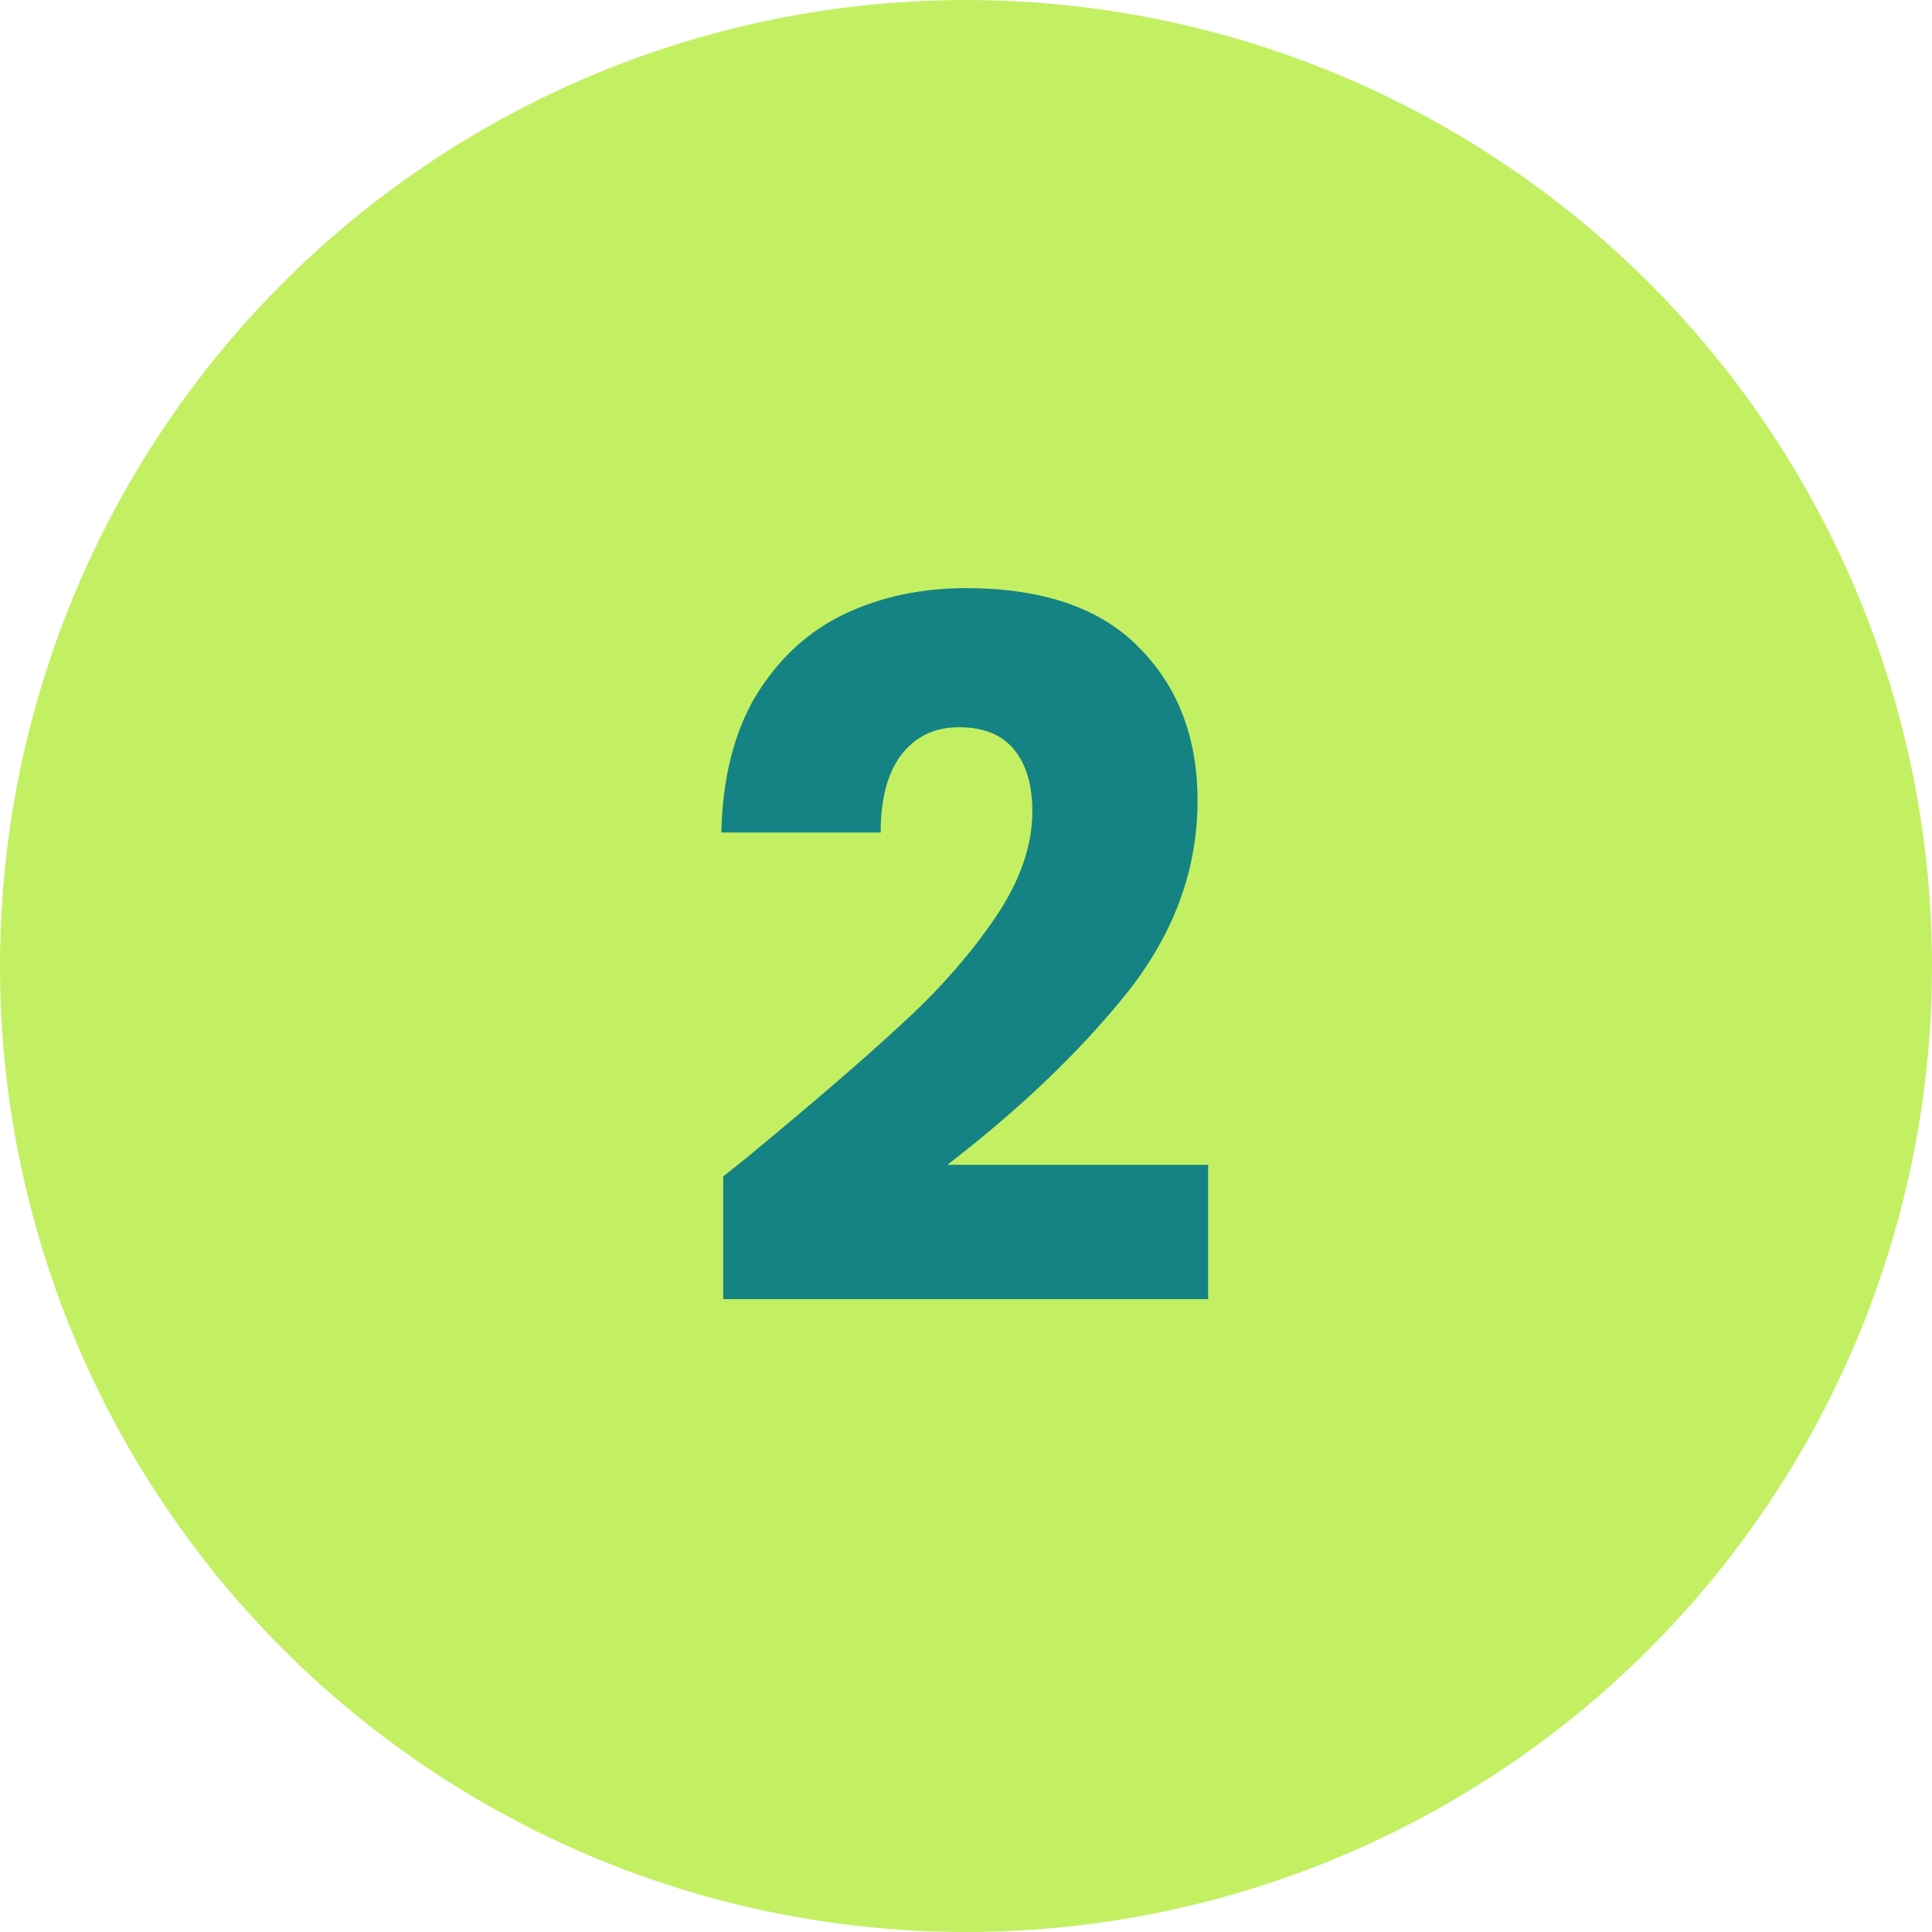 <svg xmlns="http://www.w3.org/2000/svg" width="124" height="124" viewBox="0 0 124 124" fill="none"><circle cx="62" cy="62" r="62" fill="#C3F063"></circle><path d="M46.418 75.506C47.823 74.39 48.464 73.873 48.34 73.956C52.391 70.608 55.573 67.859 57.888 65.71C60.244 63.561 62.228 61.308 63.84 58.952C65.452 56.596 66.258 54.302 66.258 52.07C66.258 50.375 65.865 49.053 65.08 48.102C64.295 47.151 63.117 46.676 61.546 46.676C59.975 46.676 58.735 47.275 57.826 48.474C56.958 49.631 56.524 51.285 56.524 53.434H46.294C46.377 49.921 47.121 46.986 48.526 44.63C49.973 42.274 51.853 40.538 54.168 39.422C56.524 38.306 59.128 37.748 61.98 37.748C66.899 37.748 70.598 39.009 73.078 41.53C75.599 44.051 76.86 47.337 76.86 51.388C76.86 55.811 75.351 59.923 72.334 63.726C69.317 67.487 65.473 71.166 60.802 74.762H77.542V83.38H46.418V75.506Z" fill="#158383"></path></svg>